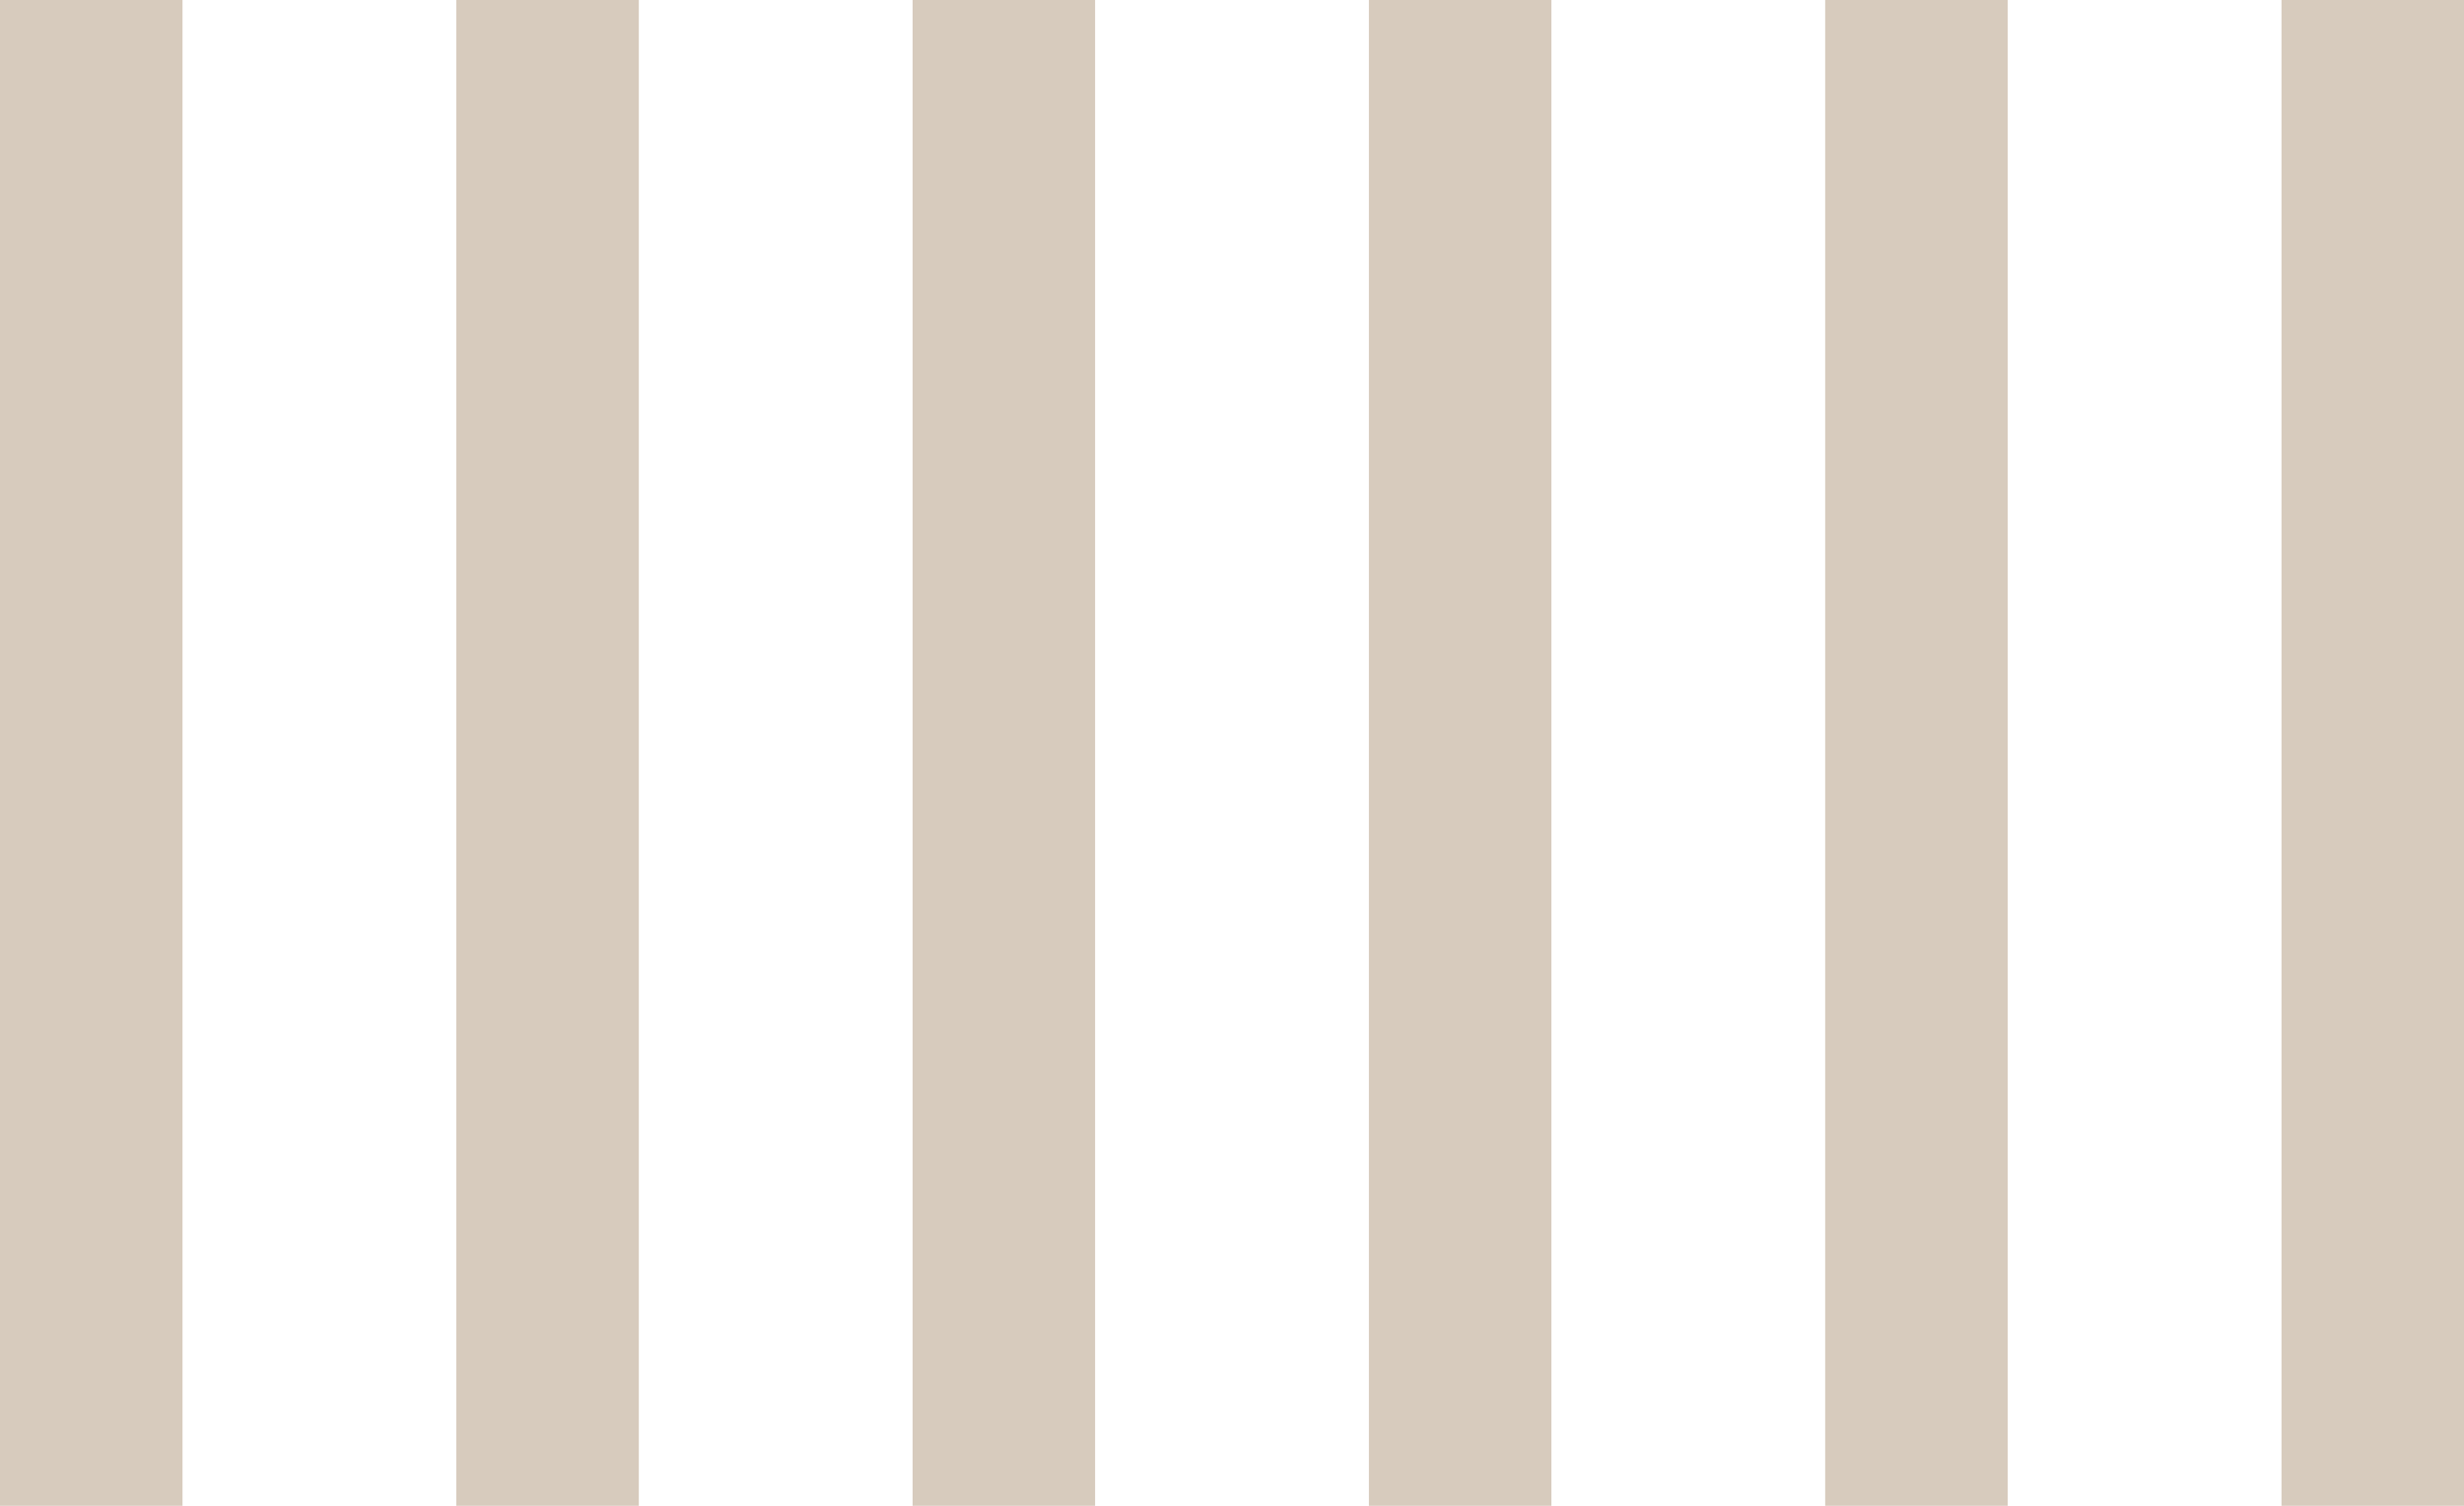 <?xml version="1.0" encoding="UTF-8"?>
<svg width="54px" height="33px" viewBox="0 0 54 33" version="1.1" xmlns="http://www.w3.org/2000/svg" xmlns:xlink="http://www.w3.org/1999/xlink">
    <title>Combined Shape</title>
    <g id="UI" stroke="none" stroke-width="1" fill="none" fill-rule="evenodd">
        <g id="Inner" transform="translate(-850, -836)" fill="#D7CBBD">
            <path d="M900,836 L904,836 L904,869 L900,869 Z M890,836 L894,836 L894,869 L890,869 Z M880,836 L884,836 L884,869 L880,869 Z M870,836 L874,836 L874,869 L870,869 Z M860,836 L864,836 L864,869 L860,869 Z M850,836 L854,836 L854,869 L850,869 Z" id="Combined-Shape"></path>
        </g>
    </g>
</svg>